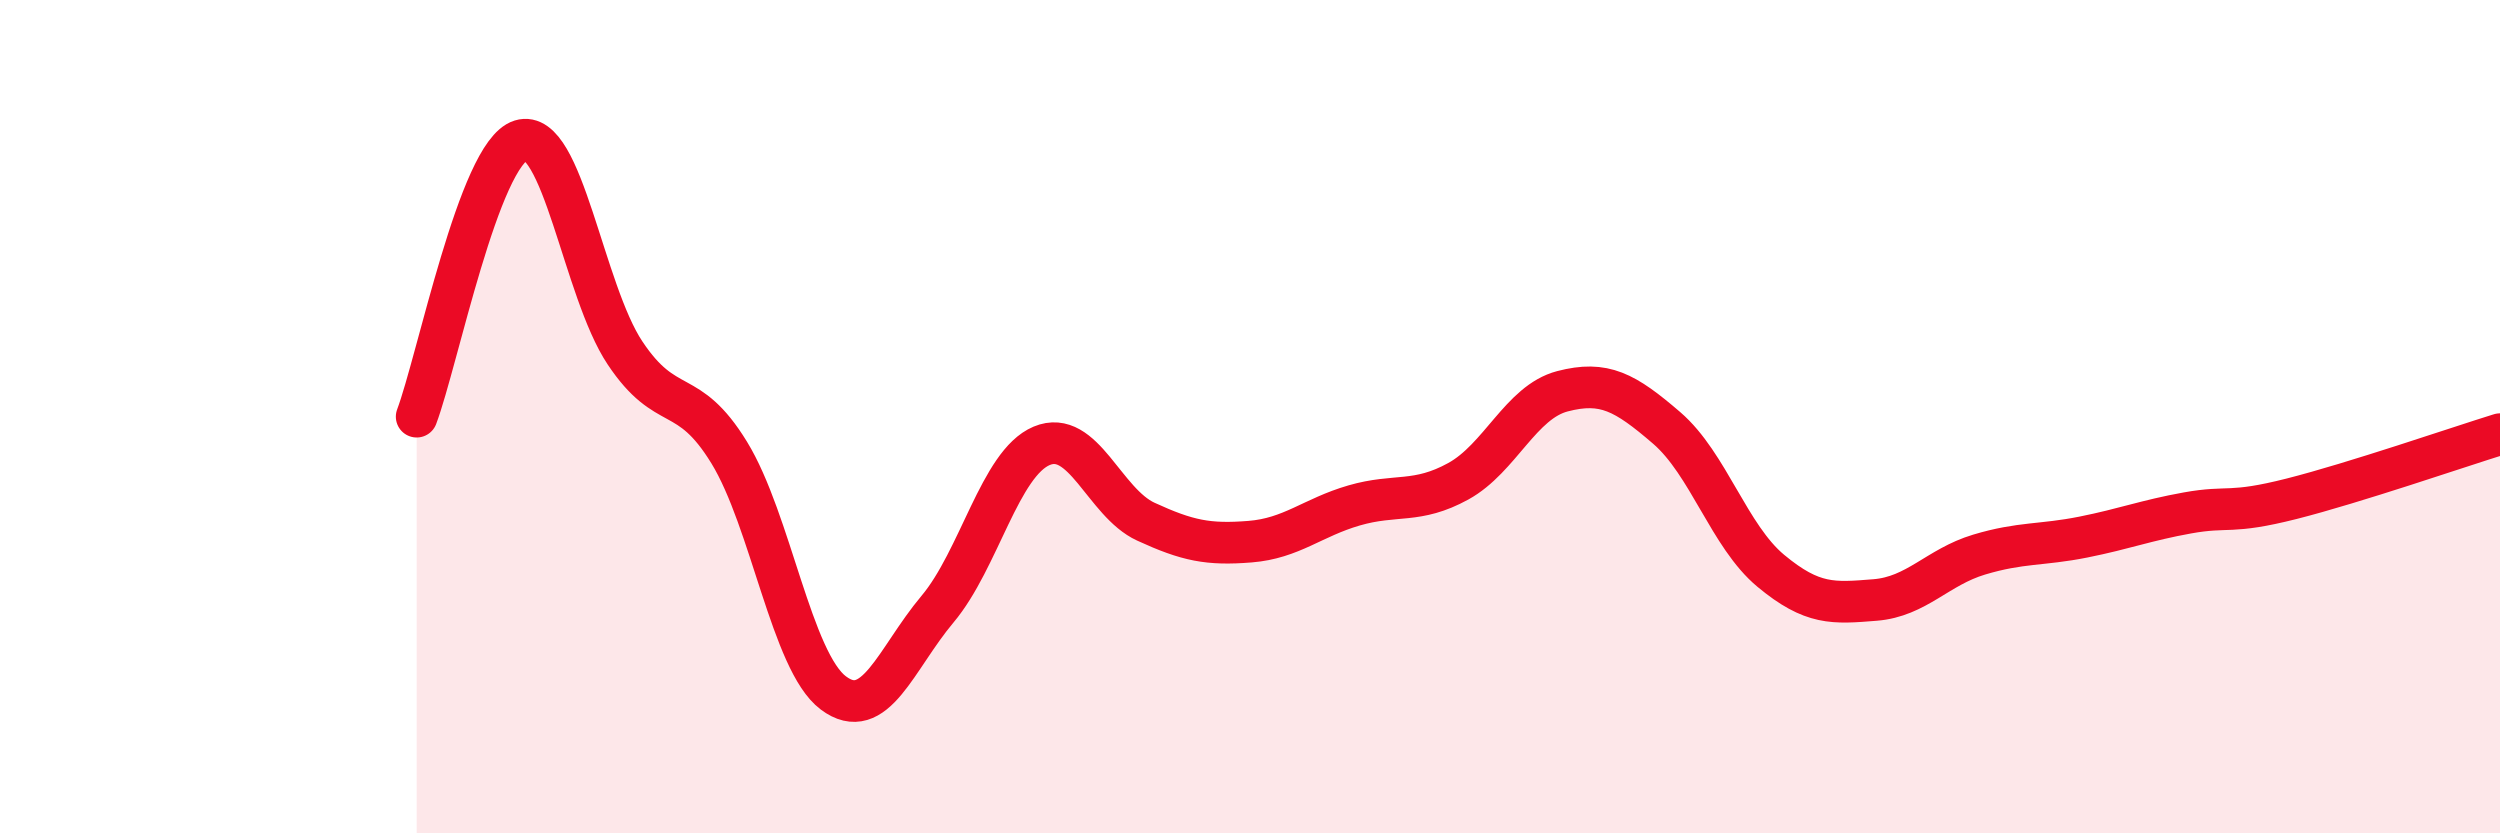 
    <svg width="60" height="20" viewBox="0 0 60 20" xmlns="http://www.w3.org/2000/svg">
      <path
        d="M 10,10 C 10.5,8.67 11.5,3.68 12.5,3.37 C 13.5,3.06 14,6.97 15,8.47 C 16,9.97 16.5,9.23 17.5,10.86 C 18.5,12.49 19,15.88 20,16.63 C 21,17.38 21.5,15.81 22.5,14.62 C 23.5,13.43 24,11.12 25,10.7 C 26,10.28 26.5,12.06 27.5,12.52 C 28.5,12.98 29,13.08 30,13 C 31,12.92 31.5,12.42 32.5,12.13 C 33.5,11.84 34,12.1 35,11.55 C 36,11 36.5,9.65 37.5,9.39 C 38.5,9.13 39,9.41 40,10.27 C 41,11.13 41.5,12.87 42.5,13.7 C 43.5,14.53 44,14.48 45,14.4 C 46,14.32 46.5,13.61 47.5,13.31 C 48.5,13.01 49,13.09 50,12.89 C 51,12.69 51.5,12.49 52.5,12.31 C 53.5,12.13 53.5,12.35 55,11.97 C 56.5,11.59 59,10.73 60,10.42L60 20L10 20Z"
        fill="#EB0A25"
        opacity="0.1"
        stroke-linecap="round"
        stroke-linejoin="round"
      />
      <path
        d="M 10,10 C 10.5,8.67 11.5,3.68 12.5,3.37 C 13.5,3.06 14,6.97 15,8.47 C 16,9.97 16.5,9.23 17.5,10.86 C 18.5,12.49 19,15.88 20,16.63 C 21,17.38 21.5,15.81 22.5,14.62 C 23.5,13.43 24,11.12 25,10.7 C 26,10.28 26.5,12.06 27.5,12.52 C 28.5,12.98 29,13.08 30,13 C 31,12.92 31.5,12.42 32.5,12.13 C 33.5,11.84 34,12.1 35,11.55 C 36,11 36.5,9.65 37.5,9.39 C 38.5,9.13 39,9.41 40,10.27 C 41,11.13 41.5,12.87 42.5,13.7 C 43.5,14.53 44,14.48 45,14.4 C 46,14.32 46.5,13.61 47.5,13.31 C 48.5,13.01 49,13.09 50,12.89 C 51,12.69 51.5,12.49 52.5,12.31 C 53.5,12.13 53.5,12.35 55,11.97 C 56.5,11.59 59,10.73 60,10.42"
        stroke="#EB0A25"
        stroke-width="1"
        fill="none"
        stroke-linecap="round"
        stroke-linejoin="round"
      />
    </svg>
  